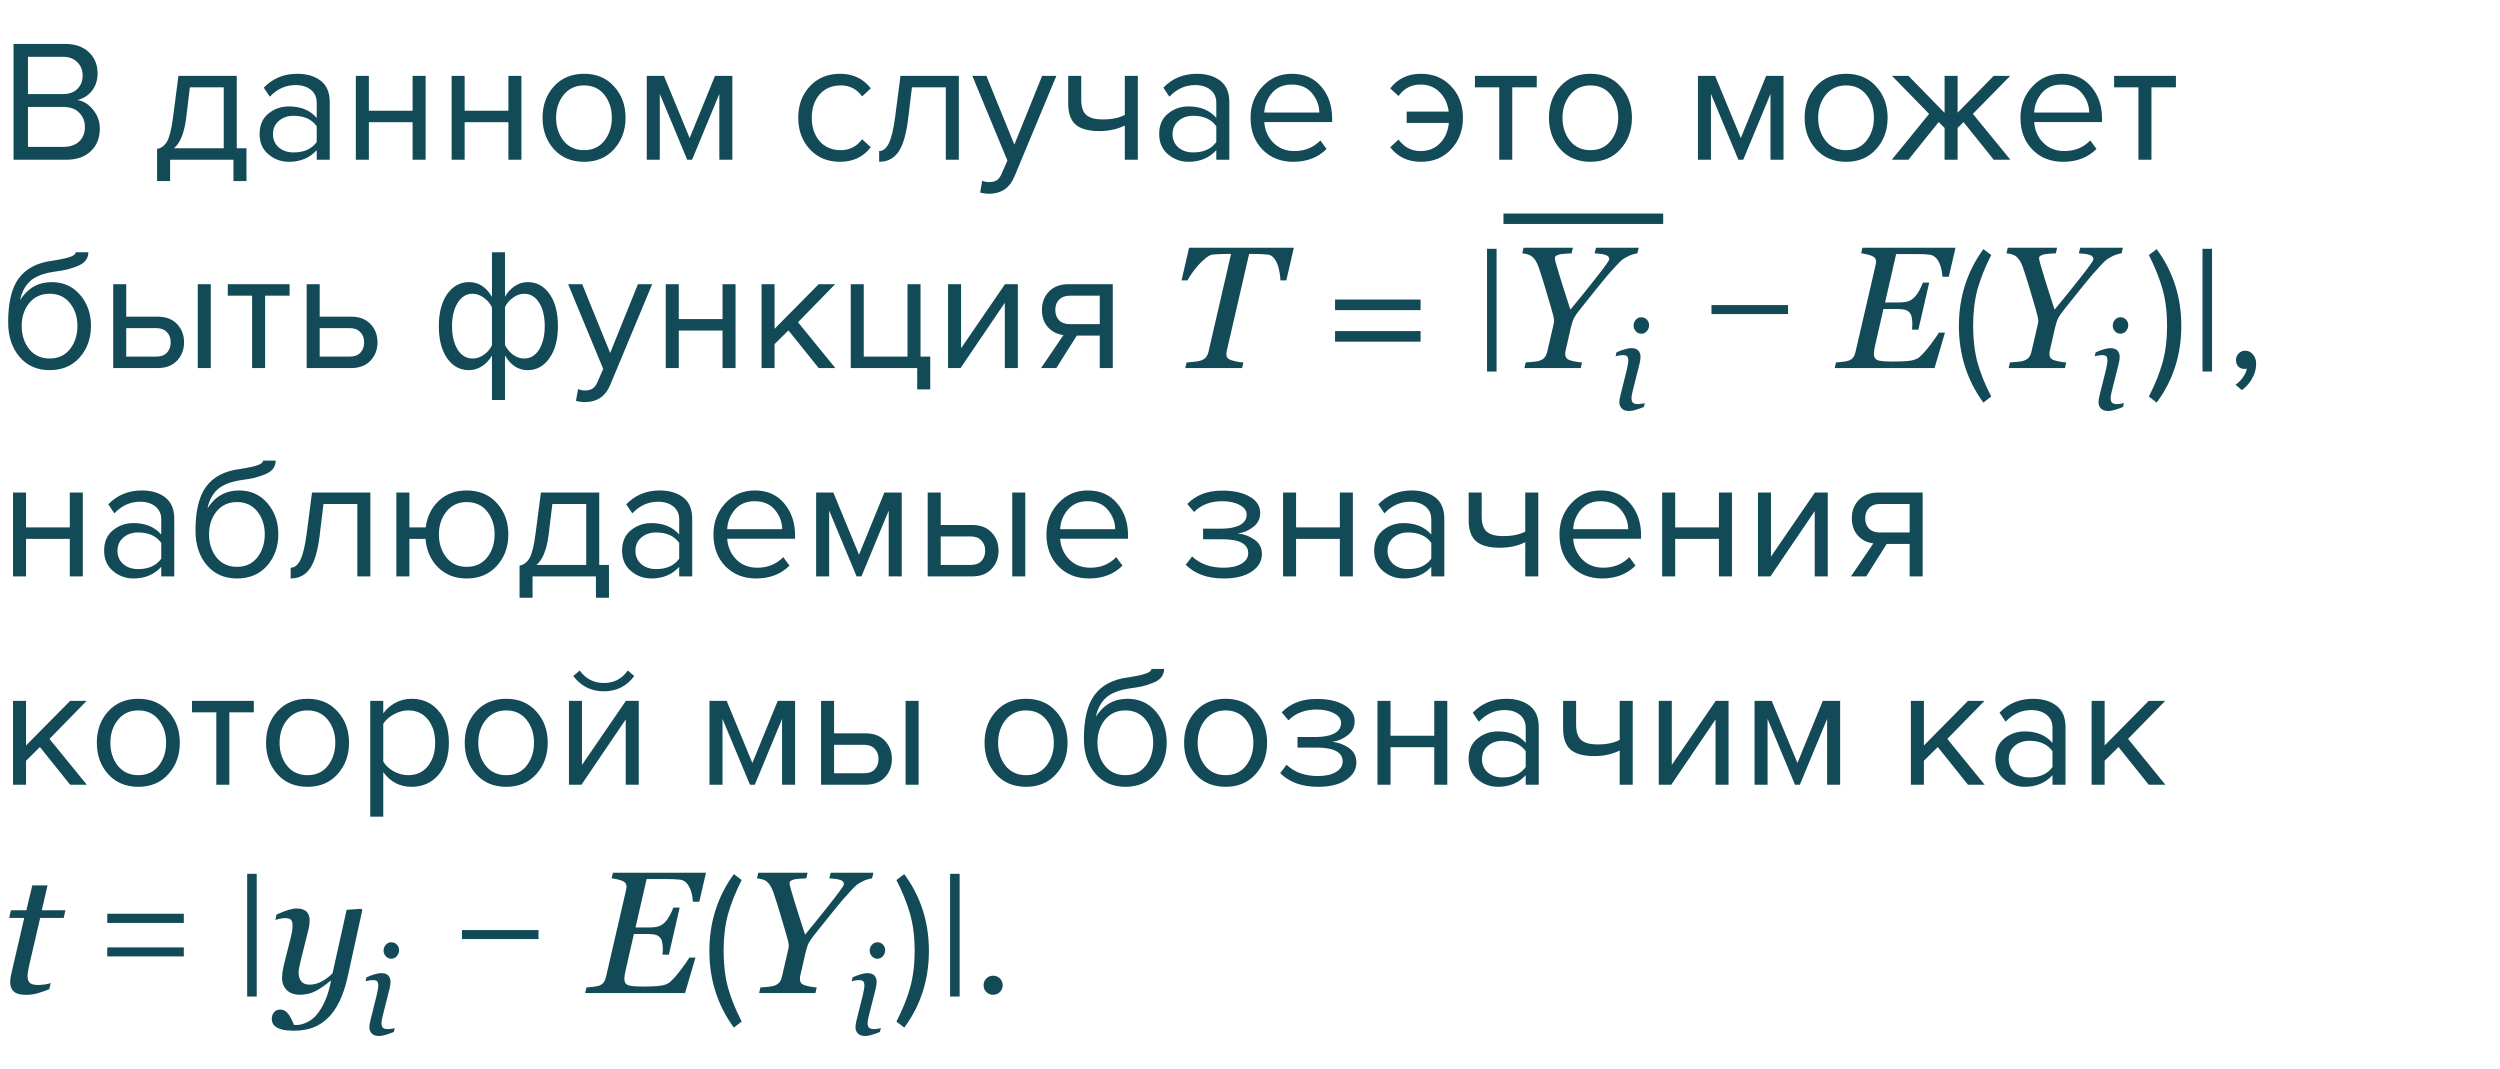 <?xml version="1.0" encoding="UTF-8"?> <svg xmlns="http://www.w3.org/2000/svg" width="360" height="154" viewBox="0 0 360 154" fill="none"> <path d="M9.55 23H1.95V6.325H9.375C10.808 6.325 11.942 6.717 12.775 7.5C13.625 8.283 14.05 9.308 14.05 10.575C14.05 11.575 13.767 12.425 13.2 13.125C12.633 13.808 11.942 14.233 11.125 14.4C12.008 14.533 12.767 15 13.4 15.8C14.05 16.6 14.375 17.5 14.375 18.5C14.375 19.85 13.942 20.942 13.075 21.775C12.225 22.592 11.05 23 9.55 23ZM9.025 13.55C9.942 13.55 10.65 13.3 11.15 12.8C11.65 12.3 11.9 11.658 11.9 10.875C11.9 10.092 11.642 9.45 11.125 8.95C10.625 8.433 9.925 8.175 9.025 8.175H4.025V13.55H9.025ZM9.125 21.15C10.092 21.15 10.85 20.892 11.4 20.375C11.95 19.858 12.225 19.158 12.225 18.275C12.225 17.458 11.95 16.775 11.4 16.225C10.867 15.675 10.108 15.4 9.125 15.4H4.025V21.15H9.125ZM22.618 26.075V21.45C23.235 21.333 23.718 20.967 24.068 20.35C24.418 19.717 24.701 18.558 24.918 16.875L25.693 10.925H34.093V21.35H35.493V26.075H33.618V23H24.493V26.075H22.618ZM27.343 12.575L26.793 17.1C26.51 19.217 25.926 20.633 25.043 21.35H32.218V12.575H27.343ZM47.482 23H45.607V21.625C44.59 22.742 43.257 23.3 41.607 23.3C40.49 23.3 39.507 22.942 38.657 22.225C37.807 21.508 37.382 20.533 37.382 19.3C37.382 18.033 37.798 17.058 38.632 16.375C39.482 15.675 40.473 15.325 41.607 15.325C43.323 15.325 44.657 15.875 45.607 16.975V14.8C45.607 14 45.323 13.375 44.757 12.925C44.19 12.475 43.457 12.25 42.557 12.25C41.14 12.25 39.907 12.808 38.857 13.925L37.982 12.625C39.265 11.292 40.873 10.625 42.807 10.625C44.19 10.625 45.315 10.958 46.182 11.625C47.048 12.292 47.482 13.317 47.482 14.7V23ZM42.282 21.95C43.782 21.95 44.89 21.45 45.607 20.45V18.175C44.89 17.175 43.782 16.675 42.282 16.675C41.415 16.675 40.698 16.925 40.132 17.425C39.582 17.908 39.307 18.542 39.307 19.325C39.307 20.092 39.582 20.725 40.132 21.225C40.698 21.708 41.415 21.95 42.282 21.95ZM53.115 23H51.24V10.925H53.115V15.95H59.415V10.925H61.29V23H59.415V17.6H53.115V23ZM66.909 23H65.034V10.925H66.909V15.95H73.209V10.925H75.084V23H73.209V17.6H66.909V23ZM88.428 21.475C87.345 22.692 85.903 23.3 84.103 23.3C82.303 23.3 80.853 22.692 79.753 21.475C78.67 20.258 78.128 18.75 78.128 16.95C78.128 15.15 78.67 13.65 79.753 12.45C80.853 11.233 82.303 10.625 84.103 10.625C85.903 10.625 87.345 11.233 88.428 12.45C89.528 13.65 90.078 15.15 90.078 16.95C90.078 18.75 89.528 20.258 88.428 21.475ZM81.153 20.275C81.886 21.175 82.87 21.625 84.103 21.625C85.337 21.625 86.311 21.175 87.028 20.275C87.745 19.358 88.103 18.25 88.103 16.95C88.103 15.65 87.745 14.55 87.028 13.65C86.311 12.75 85.337 12.3 84.103 12.3C82.87 12.3 81.886 12.758 81.153 13.675C80.436 14.575 80.078 15.667 80.078 16.95C80.078 18.25 80.436 19.358 81.153 20.275ZM105.46 23H103.585V13.525L99.66 23H98.96L95.01 13.525V23H93.135V10.925H95.61L99.31 19.875L102.96 10.925H105.46V23ZM120.97 23.3C119.186 23.3 117.736 22.7 116.62 21.5C115.503 20.283 114.945 18.767 114.945 16.95C114.945 15.133 115.503 13.625 116.62 12.425C117.736 11.225 119.186 10.625 120.97 10.625C122.836 10.625 124.311 11.325 125.395 12.725L124.145 13.875C123.378 12.825 122.353 12.3 121.07 12.3C119.803 12.3 118.786 12.733 118.02 13.6C117.27 14.467 116.895 15.583 116.895 16.95C116.895 18.317 117.27 19.442 118.02 20.325C118.786 21.192 119.803 21.625 121.07 21.625C122.336 21.625 123.361 21.1 124.145 20.05L125.395 21.2C124.311 22.6 122.836 23.3 120.97 23.3ZM126.597 23.3V21.75C127.164 21.75 127.631 21.375 127.997 20.625C128.364 19.875 128.664 18.625 128.897 16.875L129.672 10.925H138.072V23H136.197V12.575H131.322L130.772 17.1C130.506 19.317 130.039 20.908 129.372 21.875C128.706 22.825 127.781 23.3 126.597 23.3ZM141.141 27.725L141.441 26.025C141.741 26.158 142.083 26.225 142.466 26.225C142.9 26.225 143.258 26.133 143.541 25.95C143.825 25.767 144.066 25.433 144.266 24.95L145.066 23.125L140.016 10.925H142.041L146.066 20.825L150.066 10.925H152.116L146.066 25.45C145.4 27.05 144.216 27.867 142.516 27.9C142.016 27.9 141.558 27.842 141.141 27.725ZM153.822 10.925H155.697V14.325C155.697 15.408 155.947 16.158 156.447 16.575C156.947 16.992 157.722 17.2 158.772 17.2C160.072 17.2 161.139 16.983 161.972 16.55V10.925H163.847V23H161.972V18.075C160.906 18.608 159.681 18.875 158.297 18.875C156.731 18.875 155.589 18.558 154.872 17.925C154.172 17.292 153.822 16.283 153.822 14.9V10.925ZM177.023 23H175.148V21.625C174.131 22.742 172.798 23.3 171.148 23.3C170.031 23.3 169.048 22.942 168.198 22.225C167.348 21.508 166.923 20.533 166.923 19.3C166.923 18.033 167.339 17.058 168.173 16.375C169.023 15.675 170.014 15.325 171.148 15.325C172.864 15.325 174.198 15.875 175.148 16.975V14.8C175.148 14 174.864 13.375 174.298 12.925C173.731 12.475 172.998 12.25 172.098 12.25C170.681 12.25 169.448 12.808 168.398 13.925L167.523 12.625C168.806 11.292 170.414 10.625 172.348 10.625C173.731 10.625 174.856 10.958 175.723 11.625C176.589 12.292 177.023 13.317 177.023 14.7V23ZM171.823 21.95C173.323 21.95 174.431 21.45 175.148 20.45V18.175C174.431 17.175 173.323 16.675 171.823 16.675C170.956 16.675 170.239 16.925 169.673 17.425C169.123 17.908 168.848 18.542 168.848 19.325C168.848 20.092 169.123 20.725 169.673 21.225C170.239 21.708 170.956 21.95 171.823 21.95ZM186.231 23.3C184.431 23.3 182.956 22.717 181.806 21.55C180.656 20.367 180.081 18.833 180.081 16.95C180.081 15.183 180.648 13.692 181.781 12.475C182.915 11.242 184.331 10.625 186.031 10.625C187.815 10.625 189.223 11.242 190.256 12.475C191.306 13.692 191.831 15.233 191.831 17.1V17.575H182.056C182.14 18.758 182.573 19.75 183.356 20.55C184.14 21.35 185.156 21.75 186.406 21.75C187.906 21.75 189.148 21.242 190.131 20.225L191.031 21.45C189.798 22.683 188.198 23.3 186.231 23.3ZM189.981 16.2C189.965 15.167 189.615 14.242 188.931 13.425C188.248 12.592 187.273 12.175 186.006 12.175C184.806 12.175 183.856 12.583 183.156 13.4C182.473 14.217 182.106 15.15 182.056 16.2H189.981ZM204.613 23.3C202.747 23.3 201.272 22.6 200.188 21.2L201.388 20.1C202.205 21.2 203.255 21.75 204.538 21.75C205.688 21.75 206.622 21.383 207.338 20.65C208.072 19.917 208.505 18.933 208.638 17.7H202.563V16.075H208.613C208.463 14.892 208.022 13.95 207.288 13.25C206.572 12.533 205.655 12.175 204.538 12.175C203.238 12.175 202.188 12.725 201.388 13.825L200.188 12.725C201.272 11.325 202.747 10.625 204.613 10.625C206.397 10.625 207.847 11.225 208.963 12.425C210.097 13.625 210.663 15.133 210.663 16.95C210.663 18.767 210.097 20.283 208.963 21.5C207.847 22.7 206.397 23.3 204.613 23.3ZM217.766 23H215.891V12.575H212.391V10.925H221.291V12.575H217.766V23ZM233.35 21.475C232.267 22.692 230.825 23.3 229.025 23.3C227.225 23.3 225.775 22.692 224.675 21.475C223.592 20.258 223.05 18.75 223.05 16.95C223.05 15.15 223.592 13.65 224.675 12.45C225.775 11.233 227.225 10.625 229.025 10.625C230.825 10.625 232.267 11.233 233.35 12.45C234.45 13.65 235 15.15 235 16.95C235 18.75 234.45 20.258 233.35 21.475ZM226.075 20.275C226.808 21.175 227.792 21.625 229.025 21.625C230.258 21.625 231.233 21.175 231.95 20.275C232.667 19.358 233.025 18.25 233.025 16.95C233.025 15.65 232.667 14.55 231.95 13.65C231.233 12.75 230.258 12.3 229.025 12.3C227.792 12.3 226.808 12.758 226.075 13.675C225.358 14.575 225 15.667 225 16.95C225 18.25 225.358 19.358 226.075 20.275ZM256.827 23H254.952V13.525L251.027 23H250.327L246.377 13.525V23H244.502V10.925H246.977L250.677 19.875L254.327 10.925H256.827V23ZM270.166 21.475C269.083 22.692 267.641 23.3 265.841 23.3C264.041 23.3 262.591 22.692 261.491 21.475C260.408 20.258 259.866 18.75 259.866 16.95C259.866 15.15 260.408 13.65 261.491 12.45C262.591 11.233 264.041 10.625 265.841 10.625C267.641 10.625 269.083 11.233 270.166 12.45C271.266 13.65 271.816 15.15 271.816 16.95C271.816 18.75 271.266 20.258 270.166 21.475ZM262.891 20.275C263.625 21.175 264.608 21.625 265.841 21.625C267.075 21.625 268.05 21.175 268.766 20.275C269.483 19.358 269.841 18.25 269.841 16.95C269.841 15.65 269.483 14.55 268.766 13.65C268.05 12.75 267.075 12.3 265.841 12.3C264.608 12.3 263.625 12.758 262.891 13.675C262.175 14.575 261.816 15.667 261.816 16.95C261.816 18.25 262.175 19.358 262.891 20.275ZM274.82 23H272.42L277.795 16.4L272.445 10.925H274.82L280.02 16.25V10.925H281.895V16.225L287.095 10.925H289.47L284.095 16.4L289.495 23H287.095L282.745 17.575L281.895 18.425V23H280.02V18.425L279.17 17.575L274.82 23ZM297.096 23.3C295.296 23.3 293.821 22.717 292.671 21.55C291.521 20.367 290.946 18.833 290.946 16.95C290.946 15.183 291.512 13.692 292.646 12.475C293.779 11.242 295.196 10.625 296.896 10.625C298.679 10.625 300.087 11.242 301.121 12.475C302.171 13.692 302.696 15.233 302.696 17.1V17.575H292.921C293.004 18.758 293.437 19.75 294.221 20.55C295.004 21.35 296.021 21.75 297.271 21.75C298.771 21.75 300.012 21.242 300.996 20.225L301.896 21.45C300.662 22.683 299.062 23.3 297.096 23.3ZM300.846 16.2C300.829 15.167 300.479 14.242 299.796 13.425C299.112 12.592 298.137 12.175 296.871 12.175C295.671 12.175 294.721 12.583 294.021 13.4C293.337 14.217 292.971 15.15 292.921 16.2H300.846ZM309.807 23H307.932V12.575H304.432V10.925H313.332V12.575H309.807V23ZM4.2 50.275C4.933 51.175 5.917 51.625 7.15 51.625C8.383 51.625 9.358 51.175 10.075 50.275C10.792 49.358 11.15 48.242 11.15 46.925C11.15 45.642 10.792 44.55 10.075 43.65C9.358 42.75 8.383 42.3 7.15 42.3C5.917 42.3 4.933 42.75 4.2 43.65C3.483 44.55 3.125 45.642 3.125 46.925C3.125 48.242 3.483 49.358 4.2 50.275ZM7.15 53.3C5.333 53.3 3.883 52.658 2.8 51.375C1.717 50.092 1.175 48.433 1.175 46.4C1.175 43.533 1.692 41.417 2.725 40.05C3.758 38.667 5.35 37.833 7.5 37.55C8.783 37.35 9.667 37.158 10.15 36.975C10.65 36.792 10.9 36.575 10.9 36.325H12.725C12.725 36.792 12.583 37.2 12.3 37.55C12.017 37.883 11.608 38.15 11.075 38.35C10.558 38.55 10.067 38.708 9.6 38.825C9.15 38.925 8.608 39.017 7.975 39.1C6.308 39.333 5.1 39.792 4.35 40.475C3.617 41.158 3.133 42.067 2.9 43.2C4 41.483 5.517 40.625 7.45 40.625C9.117 40.625 10.475 41.233 11.525 42.45C12.575 43.667 13.1 45.158 13.1 46.925C13.1 48.725 12.558 50.242 11.475 51.475C10.392 52.692 8.95 53.3 7.15 53.3ZM16.304 40.925H18.179V45.6H22.704C23.904 45.6 24.837 45.958 25.504 46.675C26.17 47.375 26.504 48.25 26.504 49.3C26.504 50.35 26.162 51.233 25.479 51.95C24.812 52.65 23.887 53 22.704 53H16.304V40.925ZM22.504 47.25H18.179V51.35H22.504C23.17 51.35 23.679 51.167 24.029 50.8C24.395 50.417 24.579 49.917 24.579 49.3C24.579 48.683 24.395 48.192 24.029 47.825C23.679 47.442 23.17 47.25 22.504 47.25ZM30.354 53H28.479V40.925H30.354V53ZM38.177 53H36.302V42.575H32.802V40.925H41.702V42.575H38.177V53ZM44.16 40.925H46.035V45.6H50.56C51.76 45.6 52.694 45.958 53.36 46.675C54.027 47.375 54.36 48.25 54.36 49.3C54.36 50.35 54.019 51.233 53.335 51.95C52.669 52.65 51.743 53 50.56 53H44.16V40.925ZM50.36 47.25H46.035V51.35H50.36C51.027 51.35 51.535 51.167 51.885 50.8C52.252 50.417 52.435 49.917 52.435 49.3C52.435 48.683 52.252 48.192 51.885 47.825C51.535 47.442 51.027 47.25 50.36 47.25ZM67.542 40.625C68.909 40.625 70.009 41.333 70.842 42.75V36.325H72.717V42.725C73.084 42.092 73.55 41.583 74.117 41.2C74.7 40.817 75.325 40.625 75.992 40.625C77.292 40.625 78.342 41.2 79.142 42.35C79.942 43.483 80.342 45.017 80.342 46.95C80.342 48.883 79.934 50.425 79.117 51.575C78.317 52.725 77.275 53.3 75.992 53.3C74.625 53.3 73.534 52.592 72.717 51.175V57.6H70.842V51.2C70.475 51.833 70 52.342 69.417 52.725C68.834 53.108 68.209 53.3 67.542 53.3C66.242 53.3 65.192 52.733 64.392 51.6C63.592 50.45 63.192 48.908 63.192 46.975C63.192 45.042 63.592 43.5 64.392 42.35C65.209 41.2 66.259 40.625 67.542 40.625ZM68.067 42.3C67.15 42.3 66.425 42.742 65.892 43.625C65.359 44.492 65.092 45.608 65.092 46.975C65.092 48.342 65.359 49.458 65.892 50.325C66.425 51.192 67.15 51.625 68.067 51.625C68.634 51.625 69.175 51.442 69.692 51.075C70.209 50.708 70.592 50.25 70.842 49.7V44.25C70.575 43.7 70.184 43.242 69.667 42.875C69.15 42.492 68.617 42.3 68.067 42.3ZM75.467 51.625C76.384 51.625 77.109 51.192 77.642 50.325C78.175 49.442 78.442 48.317 78.442 46.95C78.442 45.583 78.175 44.467 77.642 43.6C77.109 42.733 76.384 42.3 75.467 42.3C74.917 42.3 74.384 42.492 73.867 42.875C73.35 43.242 72.967 43.692 72.717 44.225V49.675C72.984 50.225 73.367 50.692 73.867 51.075C74.384 51.442 74.917 51.625 75.467 51.625ZM82.938 57.725L83.238 56.025C83.538 56.158 83.88 56.225 84.263 56.225C84.697 56.225 85.055 56.133 85.338 55.95C85.622 55.767 85.863 55.433 86.063 54.95L86.863 53.125L81.813 40.925H83.838L87.863 50.825L91.863 40.925H93.913L87.863 55.45C87.197 57.05 86.013 57.867 84.313 57.9C83.813 57.9 83.355 57.842 82.938 57.725ZM97.744 53H95.869V40.925H97.744V45.95H104.044V40.925H105.919V53H104.044V47.6H97.744V53ZM120.288 53H117.888L113.538 47.575L111.538 49.55V53H109.663V40.925H111.538V47.35L117.888 40.925H120.263L114.913 46.4L120.288 53ZM132.08 56.075V53H122.505V40.925H124.38V51.35H130.68V40.925H132.555V51.35H133.955V56.075H132.08ZM138.319 53H136.519V40.925H138.394V50.15L144.719 40.925H146.569V53H144.694V43.6L138.319 53ZM152.112 53H149.913L153.138 48.25C152.221 48.133 151.471 47.75 150.888 47.1C150.321 46.45 150.038 45.625 150.038 44.625C150.038 43.558 150.379 42.675 151.063 41.975C151.746 41.275 152.679 40.925 153.863 40.925H160.238V53H158.363V48.325H155.063L152.112 53ZM154.063 46.675H158.363V42.575H154.063C153.413 42.575 152.896 42.767 152.513 43.15C152.146 43.517 151.963 44.008 151.963 44.625C151.963 45.242 152.146 45.742 152.513 46.125C152.879 46.492 153.396 46.675 154.063 46.675ZM186.316 35.678L185.229 40.378H184.387C184.379 40.093 184.338 39.731 184.265 39.291C184.2 38.852 184.102 38.457 183.972 38.107C183.834 37.733 183.651 37.412 183.423 37.143C183.203 36.874 182.939 36.716 182.629 36.667C182.385 36.634 182.072 36.61 181.689 36.594C181.315 36.578 180.965 36.569 180.64 36.569H179.871L176.648 50.546C176.632 50.611 176.619 50.685 176.611 50.766C176.603 50.839 176.599 50.913 176.599 50.986C176.599 51.181 176.636 51.344 176.709 51.474C176.782 51.596 176.921 51.706 177.124 51.804C177.287 51.869 177.58 51.95 178.003 52.048C178.434 52.137 178.784 52.186 179.053 52.194L178.857 53H170.679L170.874 52.194C171.118 52.178 171.472 52.145 171.936 52.097C172.4 52.048 172.738 51.987 172.949 51.914C173.275 51.791 173.519 51.625 173.682 51.413C173.844 51.202 173.958 50.949 174.023 50.656L177.271 36.569H176.624C176.379 36.569 176.074 36.578 175.708 36.594C175.342 36.602 174.967 36.626 174.585 36.667C174.316 36.7 174.003 36.862 173.645 37.155C173.287 37.44 172.929 37.778 172.571 38.169C172.229 38.551 171.92 38.942 171.643 39.34C171.366 39.731 171.151 40.077 170.996 40.378H170.142L171.228 35.678H186.316ZM204.565 44.663H192.249V43.137H204.565V44.663ZM204.565 49.204H192.249V47.678H204.565V49.204ZM215.508 53.5H214.133V35.825H215.508V53.5ZM235.974 35.678L235.779 36.484C235.632 36.492 235.404 36.545 235.095 36.643C234.786 36.732 234.542 36.834 234.363 36.948C234.005 37.135 233.752 37.285 233.606 37.399C233.468 37.505 233.187 37.782 232.764 38.23C231.991 39.043 231.169 39.995 230.298 41.086C229.427 42.176 228.516 43.316 227.563 44.504C227.14 45.025 226.843 45.448 226.672 45.773C226.51 46.091 226.355 46.551 226.208 47.153L225.439 50.522C225.423 50.587 225.411 50.66 225.403 50.742C225.395 50.823 225.391 50.892 225.391 50.949C225.391 51.153 225.427 51.324 225.5 51.462C225.574 51.6 225.712 51.718 225.916 51.816C226.095 51.897 226.392 51.979 226.807 52.06C227.23 52.141 227.563 52.186 227.808 52.194L227.625 53H219.519L219.702 52.194C219.938 52.178 220.284 52.15 220.74 52.109C221.195 52.068 221.529 52.007 221.741 51.926C222.066 51.804 222.306 51.637 222.461 51.425C222.624 51.206 222.738 50.945 222.803 50.644L223.682 46.848C223.706 46.726 223.73 46.603 223.755 46.481C223.779 46.359 223.792 46.286 223.792 46.262C223.792 46.066 223.755 45.814 223.682 45.505C223.608 45.188 223.519 44.854 223.413 44.504C223.136 43.535 222.839 42.53 222.522 41.489C222.213 40.447 221.903 39.471 221.594 38.559C221.44 38.111 221.281 37.766 221.118 37.522C220.964 37.269 220.772 37.058 220.544 36.887C220.382 36.765 220.17 36.671 219.91 36.606C219.657 36.541 219.421 36.5 219.202 36.484L219.397 35.678H226.501L226.306 36.484C226.119 36.492 225.879 36.504 225.586 36.52C225.293 36.537 225.028 36.561 224.792 36.594C224.565 36.626 224.357 36.691 224.17 36.789C223.991 36.879 223.901 36.997 223.901 37.143C223.901 37.298 223.954 37.566 224.06 37.949C224.166 38.323 224.333 38.885 224.561 39.633C224.756 40.284 224.984 41.017 225.244 41.831C225.513 42.636 225.81 43.556 226.135 44.589C227.323 43.149 228.381 41.843 229.309 40.671C230.245 39.491 230.876 38.673 231.201 38.217C231.453 37.867 231.604 37.644 231.653 37.546C231.702 37.44 231.726 37.351 231.726 37.277C231.726 37.001 231.527 36.805 231.128 36.691C230.729 36.578 230.229 36.508 229.626 36.484L229.822 35.678H235.974ZM257.478 45.225H246.453V43.925H257.478V45.225ZM281.592 35.678L280.627 39.853H279.712C279.663 38.99 279.48 38.266 279.163 37.68C278.853 37.094 278.434 36.761 277.905 36.679C277.661 36.647 277.364 36.622 277.014 36.606C276.664 36.59 276.27 36.581 275.83 36.581H273.047L271.448 43.552H273.401C274.003 43.552 274.471 43.495 274.805 43.381C275.138 43.259 275.435 43.059 275.696 42.783C275.94 42.539 276.176 42.205 276.404 41.782C276.632 41.35 276.794 40.988 276.892 40.695H277.808L276.245 47.47H275.342C275.342 47.381 275.346 47.275 275.354 47.153C275.37 47.023 275.378 46.884 275.378 46.738C275.378 46.437 275.358 46.148 275.317 45.871C275.277 45.594 275.22 45.391 275.146 45.261C274.976 44.943 274.731 44.736 274.414 44.638C274.097 44.541 273.682 44.492 273.169 44.492H271.216L270.007 49.777C269.958 49.973 269.918 50.184 269.885 50.412C269.853 50.64 269.836 50.819 269.836 50.949C269.836 51.397 269.995 51.694 270.312 51.84C270.638 51.987 271.35 52.06 272.449 52.06C273.816 52.06 274.744 52.011 275.232 51.914C275.72 51.816 276.082 51.673 276.318 51.486C276.782 51.112 277.323 50.514 277.942 49.692C278.569 48.87 278.988 48.272 279.199 47.898H280.078L278.577 53H264.197L264.38 52.194C264.632 52.178 264.966 52.145 265.381 52.097C265.796 52.04 266.077 51.983 266.223 51.926C266.508 51.82 266.724 51.661 266.87 51.45C267.025 51.238 267.131 50.99 267.188 50.705L270.093 38.132C270.109 38.067 270.121 37.993 270.129 37.912C270.146 37.831 270.154 37.753 270.154 37.68C270.154 37.517 270.117 37.371 270.044 37.241C269.979 37.111 269.857 37.001 269.678 36.911C269.482 36.805 269.206 36.712 268.848 36.63C268.49 36.549 268.209 36.5 268.005 36.484L268.188 35.678H281.592ZM286.731 57.1L285.606 57.975C283.256 54.758 282.081 51.075 282.081 46.925C282.081 42.792 283.256 39.108 285.606 35.875L286.731 36.725C285.848 38.475 285.19 40.125 284.756 41.675C284.34 43.225 284.131 44.975 284.131 46.925C284.131 48.875 284.34 50.633 284.756 52.2C285.19 53.75 285.848 55.383 286.731 57.1ZM305.701 35.678L305.505 36.484C305.359 36.492 305.131 36.545 304.822 36.643C304.513 36.732 304.268 36.834 304.089 36.948C303.731 37.135 303.479 37.285 303.333 37.399C303.194 37.505 302.913 37.782 302.49 38.23C301.717 39.043 300.895 39.995 300.024 41.086C299.154 42.176 298.242 43.316 297.29 44.504C296.867 45.025 296.57 45.448 296.399 45.773C296.236 46.091 296.082 46.551 295.935 47.153L295.166 50.522C295.15 50.587 295.138 50.66 295.129 50.742C295.121 50.823 295.117 50.892 295.117 50.949C295.117 51.153 295.154 51.324 295.227 51.462C295.3 51.6 295.439 51.718 295.642 51.816C295.821 51.897 296.118 51.979 296.533 52.06C296.956 52.141 297.29 52.186 297.534 52.194L297.351 53H289.246L289.429 52.194C289.665 52.178 290.011 52.15 290.466 52.109C290.922 52.068 291.256 52.007 291.467 51.926C291.793 51.804 292.033 51.637 292.188 51.425C292.35 51.206 292.464 50.945 292.529 50.644L293.408 46.848C293.433 46.726 293.457 46.603 293.481 46.481C293.506 46.359 293.518 46.286 293.518 46.262C293.518 46.066 293.481 45.814 293.408 45.505C293.335 45.188 293.245 44.854 293.14 44.504C292.863 43.535 292.566 42.53 292.249 41.489C291.939 40.447 291.63 39.471 291.321 38.559C291.166 38.111 291.007 37.766 290.845 37.522C290.69 37.269 290.499 37.058 290.271 36.887C290.108 36.765 289.897 36.671 289.636 36.606C289.384 36.541 289.148 36.5 288.928 36.484L289.124 35.678H296.228L296.033 36.484C295.846 36.492 295.605 36.504 295.312 36.52C295.02 36.537 294.755 36.561 294.519 36.594C294.291 36.626 294.084 36.691 293.896 36.789C293.717 36.879 293.628 36.997 293.628 37.143C293.628 37.298 293.681 37.566 293.787 37.949C293.892 38.323 294.059 38.885 294.287 39.633C294.482 40.284 294.71 41.017 294.971 41.831C295.239 42.636 295.536 43.556 295.862 44.589C297.05 43.149 298.108 41.843 299.036 40.671C299.972 39.491 300.602 38.673 300.928 38.217C301.18 37.867 301.331 37.644 301.379 37.546C301.428 37.44 301.453 37.351 301.453 37.277C301.453 37.001 301.253 36.805 300.854 36.691C300.456 36.578 299.955 36.508 299.353 36.484L299.548 35.678H305.701ZM310.559 57.975L309.434 57.1C310.317 55.383 310.975 53.75 311.409 52.2C311.842 50.633 312.059 48.875 312.059 46.925C312.059 44.958 311.842 43.2 311.409 41.65C310.975 40.1 310.317 38.458 309.434 36.725L310.559 35.875C312.925 39.092 314.109 42.775 314.109 46.925C314.109 51.092 312.925 54.775 310.559 57.975ZM318.535 53.5H317.16V35.825H318.535V53.5ZM324.883 52.4C324.883 53.133 324.692 53.833 324.308 54.5C323.925 55.183 323.433 55.742 322.833 56.175L321.908 55.4C322.325 55.133 322.683 54.775 322.983 54.325C323.3 53.892 323.483 53.475 323.533 53.075C323.467 53.108 323.35 53.125 323.183 53.125C322.833 53.125 322.542 53.008 322.308 52.775C322.092 52.525 321.983 52.217 321.983 51.85C321.983 51.483 322.108 51.167 322.358 50.9C322.625 50.633 322.942 50.5 323.308 50.5C323.742 50.5 324.108 50.675 324.408 51.025C324.725 51.358 324.883 51.817 324.883 52.4ZM3.75 83H1.875V70.925H3.75V75.95H10.05V70.925H11.925V83H10.05V77.6H3.75V83ZM25.094 83H23.219V81.625C22.202 82.742 20.869 83.3 19.219 83.3C18.102 83.3 17.119 82.942 16.269 82.225C15.419 81.508 14.994 80.533 14.994 79.3C14.994 78.033 15.411 77.058 16.244 76.375C17.094 75.675 18.086 75.325 19.219 75.325C20.936 75.325 22.269 75.875 23.219 76.975V74.8C23.219 74 22.936 73.375 22.369 72.925C21.802 72.475 21.069 72.25 20.169 72.25C18.752 72.25 17.519 72.808 16.469 73.925L15.594 72.625C16.877 71.292 18.486 70.625 20.419 70.625C21.802 70.625 22.927 70.958 23.794 71.625C24.661 72.292 25.094 73.317 25.094 74.7V83ZM19.894 81.95C21.394 81.95 22.502 81.45 23.219 80.45V78.175C22.502 77.175 21.394 76.675 19.894 76.675C19.027 76.675 18.311 76.925 17.744 77.425C17.194 77.908 16.919 78.542 16.919 79.325C16.919 80.092 17.194 80.725 17.744 81.225C18.311 81.708 19.027 81.95 19.894 81.95ZM31.177 80.275C31.911 81.175 32.894 81.625 34.127 81.625C35.361 81.625 36.336 81.175 37.053 80.275C37.769 79.358 38.127 78.242 38.127 76.925C38.127 75.642 37.769 74.55 37.053 73.65C36.336 72.75 35.361 72.3 34.127 72.3C32.894 72.3 31.911 72.75 31.177 73.65C30.461 74.55 30.102 75.642 30.102 76.925C30.102 78.242 30.461 79.358 31.177 80.275ZM34.127 83.3C32.311 83.3 30.861 82.658 29.777 81.375C28.694 80.092 28.152 78.433 28.152 76.4C28.152 73.533 28.669 71.417 29.703 70.05C30.736 68.667 32.328 67.833 34.477 67.55C35.761 67.35 36.644 67.158 37.127 66.975C37.627 66.792 37.877 66.575 37.877 66.325H39.703C39.703 66.792 39.561 67.2 39.278 67.55C38.994 67.883 38.586 68.15 38.053 68.35C37.536 68.55 37.044 68.708 36.578 68.825C36.127 68.925 35.586 69.017 34.953 69.1C33.286 69.333 32.078 69.792 31.328 70.475C30.594 71.158 30.111 72.067 29.878 73.2C30.977 71.483 32.494 70.625 34.428 70.625C36.094 70.625 37.453 71.233 38.502 72.45C39.553 73.667 40.078 75.158 40.078 76.925C40.078 78.725 39.536 80.242 38.453 81.475C37.369 82.692 35.928 83.3 34.127 83.3ZM41.856 83.3V81.75C42.423 81.75 42.89 81.375 43.256 80.625C43.623 79.875 43.923 78.625 44.156 76.875L44.931 70.925H53.331V83H51.456V72.575H46.581L46.031 77.1C45.765 79.317 45.298 80.908 44.631 81.875C43.965 82.825 43.04 83.3 41.856 83.3ZM67.2 83.3C65.534 83.3 64.159 82.767 63.075 81.7C62.008 80.617 61.408 79.25 61.275 77.6H58.95V83H57.075V70.925H58.95V75.95H61.3C61.5 74.4 62.125 73.125 63.175 72.125C64.242 71.125 65.584 70.625 67.2 70.625C69 70.625 70.45 71.233 71.55 72.45C72.65 73.65 73.2 75.15 73.2 76.95C73.2 78.75 72.65 80.258 71.55 81.475C70.45 82.692 69 83.3 67.2 83.3ZM67.2 81.625C68.45 81.625 69.433 81.175 70.15 80.275C70.867 79.358 71.225 78.25 71.225 76.95C71.225 75.65 70.867 74.55 70.15 73.65C69.433 72.75 68.45 72.3 67.2 72.3C65.984 72.3 65.008 72.758 64.275 73.675C63.559 74.575 63.2 75.667 63.2 76.95C63.2 78.25 63.559 79.358 64.275 80.275C64.992 81.175 65.967 81.625 67.2 81.625ZM74.815 86.075V81.45C75.432 81.333 75.915 80.967 76.265 80.35C76.615 79.717 76.899 78.558 77.115 76.875L77.89 70.925H86.29V81.35H87.69V86.075H85.815V83H76.69V86.075H74.815ZM79.54 72.575L78.99 77.1C78.707 79.217 78.124 80.633 77.24 81.35H84.415V72.575H79.54ZM99.679 83H97.804V81.625C96.787 82.742 95.454 83.3 93.804 83.3C92.687 83.3 91.704 82.942 90.854 82.225C90.004 81.508 89.579 80.533 89.579 79.3C89.579 78.033 89.996 77.058 90.829 76.375C91.679 75.675 92.671 75.325 93.804 75.325C95.521 75.325 96.854 75.875 97.804 76.975V74.8C97.804 74 97.521 73.375 96.954 72.925C96.387 72.475 95.654 72.25 94.754 72.25C93.337 72.25 92.104 72.808 91.054 73.925L90.179 72.625C91.462 71.292 93.071 70.625 95.004 70.625C96.387 70.625 97.512 70.958 98.379 71.625C99.246 72.292 99.679 73.317 99.679 74.7V83ZM94.479 81.95C95.979 81.95 97.087 81.45 97.804 80.45V78.175C97.087 77.175 95.979 76.675 94.479 76.675C93.612 76.675 92.896 76.925 92.329 77.425C91.779 77.908 91.504 78.542 91.504 79.325C91.504 80.092 91.779 80.725 92.329 81.225C92.896 81.708 93.612 81.95 94.479 81.95ZM108.888 83.3C107.088 83.3 105.613 82.717 104.463 81.55C103.313 80.367 102.738 78.833 102.738 76.95C102.738 75.183 103.304 73.692 104.438 72.475C105.571 71.242 106.988 70.625 108.688 70.625C110.471 70.625 111.879 71.242 112.913 72.475C113.963 73.692 114.488 75.233 114.488 77.1V77.575H104.713C104.796 78.758 105.229 79.75 106.013 80.55C106.796 81.35 107.813 81.75 109.063 81.75C110.563 81.75 111.804 81.242 112.788 80.225L113.688 81.45C112.454 82.683 110.854 83.3 108.888 83.3ZM112.638 76.2C112.621 75.167 112.271 74.242 111.588 73.425C110.904 72.592 109.929 72.175 108.663 72.175C107.463 72.175 106.513 72.583 105.813 73.4C105.129 74.217 104.763 75.15 104.713 76.2H112.638ZM129.849 83H127.974V73.525L124.049 83H123.349L119.399 73.525V83H117.524V70.925H119.999L123.699 79.875L127.349 70.925H129.849V83ZM133.589 70.925H135.464V75.6H139.989C141.189 75.6 142.122 75.958 142.789 76.675C143.456 77.375 143.789 78.25 143.789 79.3C143.789 80.35 143.447 81.233 142.764 81.95C142.097 82.65 141.172 83 139.989 83H133.589V70.925ZM139.789 77.25H135.464V81.35H139.789C140.456 81.35 140.964 81.167 141.314 80.8C141.681 80.417 141.864 79.917 141.864 79.3C141.864 78.683 141.681 78.192 141.314 77.825C140.964 77.442 140.456 77.25 139.789 77.25ZM147.639 83H145.764V70.925H147.639V83ZM156.837 83.3C155.037 83.3 153.562 82.717 152.412 81.55C151.262 80.367 150.687 78.833 150.687 76.95C150.687 75.183 151.253 73.692 152.387 72.475C153.52 71.242 154.937 70.625 156.637 70.625C158.42 70.625 159.828 71.242 160.862 72.475C161.912 73.692 162.437 75.233 162.437 77.1V77.575H152.662C152.745 78.758 153.178 79.75 153.962 80.55C154.745 81.35 155.762 81.75 157.012 81.75C158.512 81.75 159.753 81.242 160.737 80.225L161.637 81.45C160.403 82.683 158.803 83.3 156.837 83.3ZM160.587 76.2C160.57 75.167 160.22 74.242 159.537 73.425C158.853 72.592 157.878 72.175 156.612 72.175C155.412 72.175 154.462 72.583 153.762 73.4C153.078 74.217 152.712 75.15 152.662 76.2H160.587ZM176.194 83.3C173.877 83.3 172.061 82.642 170.744 81.325L171.669 80.125C172.802 81.208 174.311 81.75 176.194 81.75C177.277 81.75 178.136 81.558 178.769 81.175C179.419 80.792 179.744 80.283 179.744 79.65C179.744 78.317 178.477 77.65 175.944 77.65H173.244V76.125H175.944C176.994 76.125 177.852 75.958 178.519 75.625C179.186 75.275 179.519 74.767 179.519 74.1C179.519 73.533 179.186 73.075 178.519 72.725C177.852 72.358 177.011 72.175 175.994 72.175C174.311 72.175 172.961 72.692 171.944 73.725L170.969 72.575C172.219 71.292 173.869 70.65 175.919 70.65C177.569 70.633 178.902 70.917 179.919 71.5C180.952 72.067 181.469 72.858 181.469 73.875C181.469 74.708 181.127 75.383 180.444 75.9C179.777 76.417 179.036 76.725 178.219 76.825C179.069 76.892 179.861 77.175 180.594 77.675C181.344 78.175 181.719 78.875 181.719 79.775C181.719 80.808 181.219 81.658 180.219 82.325C179.236 82.975 177.894 83.3 176.194 83.3ZM186.636 83H184.761V70.925H186.636V75.95H192.936V70.925H194.811V83H192.936V77.6H186.636V83ZM207.98 83H206.105V81.625C205.088 82.742 203.755 83.3 202.105 83.3C200.988 83.3 200.005 82.942 199.155 82.225C198.305 81.508 197.88 80.533 197.88 79.3C197.88 78.033 198.296 77.058 199.13 76.375C199.98 75.675 200.971 75.325 202.105 75.325C203.821 75.325 205.155 75.875 206.105 76.975V74.8C206.105 74 205.821 73.375 205.255 72.925C204.688 72.475 203.955 72.25 203.055 72.25C201.638 72.25 200.405 72.808 199.355 73.925L198.48 72.625C199.763 71.292 201.371 70.625 203.305 70.625C204.688 70.625 205.813 70.958 206.68 71.625C207.546 72.292 207.98 73.317 207.98 74.7V83ZM202.78 81.95C204.28 81.95 205.388 81.45 206.105 80.45V78.175C205.388 77.175 204.28 76.675 202.78 76.675C201.913 76.675 201.196 76.925 200.63 77.425C200.08 77.908 199.805 78.542 199.805 79.325C199.805 80.092 200.08 80.725 200.63 81.225C201.196 81.708 201.913 81.95 202.78 81.95ZM211.488 70.925H213.363V74.325C213.363 75.408 213.613 76.158 214.113 76.575C214.613 76.992 215.388 77.2 216.438 77.2C217.738 77.2 218.805 76.983 219.638 76.55V70.925H221.513V83H219.638V78.075C218.572 78.608 217.347 78.875 215.963 78.875C214.397 78.875 213.255 78.558 212.538 77.925C211.838 77.292 211.488 76.283 211.488 74.9V70.925ZM230.714 83.3C228.914 83.3 227.439 82.717 226.289 81.55C225.139 80.367 224.564 78.833 224.564 76.95C224.564 75.183 225.13 73.692 226.264 72.475C227.397 71.242 228.814 70.625 230.514 70.625C232.297 70.625 233.705 71.242 234.739 72.475C235.789 73.692 236.314 75.233 236.314 77.1V77.575H226.539C226.622 78.758 227.055 79.75 227.839 80.55C228.622 81.35 229.639 81.75 230.889 81.75C232.389 81.75 233.63 81.242 234.614 80.225L235.514 81.45C234.28 82.683 232.68 83.3 230.714 83.3ZM234.464 76.2C234.447 75.167 234.097 74.242 233.414 73.425C232.73 72.592 231.755 72.175 230.489 72.175C229.289 72.175 228.339 72.583 227.639 73.4C226.955 74.217 226.589 75.15 226.539 76.2H234.464ZM241.226 83H239.351V70.925H241.226V75.95H247.526V70.925H249.401V83H247.526V77.6H241.226V83ZM254.945 83H253.145V70.925H255.02V80.15L261.345 70.925H263.195V83H261.32V73.6L254.945 83ZM268.738 83H266.538L269.763 78.25C268.847 78.133 268.097 77.75 267.513 77.1C266.947 76.45 266.663 75.625 266.663 74.625C266.663 73.558 267.005 72.675 267.688 71.975C268.372 71.275 269.305 70.925 270.488 70.925H276.863V83H274.988V78.325H271.688L268.738 83ZM270.688 76.675H274.988V72.575H270.688C270.038 72.575 269.522 72.767 269.138 73.15C268.772 73.517 268.588 74.008 268.588 74.625C268.588 75.242 268.772 75.742 269.138 76.125C269.505 76.492 270.022 76.675 270.688 76.675ZM12.5 113H10.1L5.75 107.575L3.75 109.55V113H1.875V100.925H3.75V107.35L10.1 100.925H12.475L7.125 106.4L12.5 113ZM24.244 111.475C23.16 112.692 21.719 113.3 19.919 113.3C18.119 113.3 16.669 112.692 15.569 111.475C14.485 110.258 13.944 108.75 13.944 106.95C13.944 105.15 14.485 103.65 15.569 102.45C16.669 101.233 18.119 100.625 19.919 100.625C21.719 100.625 23.16 101.233 24.244 102.45C25.344 103.65 25.894 105.15 25.894 106.95C25.894 108.75 25.344 110.258 24.244 111.475ZM16.969 110.275C17.702 111.175 18.685 111.625 19.919 111.625C21.152 111.625 22.127 111.175 22.844 110.275C23.56 109.358 23.919 108.25 23.919 106.95C23.919 105.65 23.56 104.55 22.844 103.65C22.127 102.75 21.152 102.3 19.919 102.3C18.685 102.3 17.702 102.758 16.969 103.675C16.252 104.575 15.894 105.667 15.894 106.95C15.894 108.25 16.252 109.358 16.969 110.275ZM33.025 113H31.15V102.575H27.65V100.925H36.55V102.575H33.025V113ZM48.609 111.475C47.526 112.692 46.084 113.3 44.284 113.3C42.484 113.3 41.034 112.692 39.934 111.475C38.85 110.258 38.309 108.75 38.309 106.95C38.309 105.15 38.85 103.65 39.934 102.45C41.034 101.233 42.484 100.625 44.284 100.625C46.084 100.625 47.526 101.233 48.609 102.45C49.709 103.65 50.259 105.15 50.259 106.95C50.259 108.75 49.709 110.258 48.609 111.475ZM41.334 110.275C42.067 111.175 43.05 111.625 44.284 111.625C45.517 111.625 46.492 111.175 47.209 110.275C47.925 109.358 48.284 108.25 48.284 106.95C48.284 105.65 47.925 104.55 47.209 103.65C46.492 102.75 45.517 102.3 44.284 102.3C43.05 102.3 42.067 102.758 41.334 103.675C40.617 104.575 40.259 105.667 40.259 106.95C40.259 108.25 40.617 109.358 41.334 110.275ZM59.265 113.3C57.565 113.3 56.207 112.592 55.19 111.175V117.6H53.315V100.925H55.19V102.725C55.64 102.092 56.224 101.583 56.94 101.2C57.657 100.817 58.432 100.625 59.265 100.625C60.865 100.625 62.157 101.2 63.14 102.35C64.14 103.483 64.64 105.017 64.64 106.95C64.64 108.883 64.14 110.425 63.14 111.575C62.157 112.725 60.865 113.3 59.265 113.3ZM58.79 111.625C59.974 111.625 60.915 111.192 61.615 110.325C62.315 109.442 62.665 108.317 62.665 106.95C62.665 105.583 62.315 104.467 61.615 103.6C60.915 102.733 59.974 102.3 58.79 102.3C58.074 102.3 57.374 102.492 56.69 102.875C56.024 103.242 55.524 103.692 55.19 104.225V109.675C55.524 110.225 56.024 110.692 56.69 111.075C57.374 111.442 58.074 111.625 58.79 111.625ZM77.222 111.475C76.139 112.692 74.697 113.3 72.897 113.3C71.097 113.3 69.647 112.692 68.547 111.475C67.464 110.258 66.922 108.75 66.922 106.95C66.922 105.15 67.464 103.65 68.547 102.45C69.647 101.233 71.097 100.625 72.897 100.625C74.697 100.625 76.139 101.233 77.222 102.45C78.322 103.65 78.872 105.15 78.872 106.95C78.872 108.75 78.322 110.258 77.222 111.475ZM69.947 110.275C70.68 111.175 71.664 111.625 72.897 111.625C74.13 111.625 75.105 111.175 75.822 110.275C76.539 109.358 76.897 108.25 76.897 106.95C76.897 105.65 76.539 104.55 75.822 103.65C75.105 102.75 74.13 102.3 72.897 102.3C71.664 102.3 70.68 102.758 69.947 103.675C69.23 104.575 68.872 105.667 68.872 106.95C68.872 108.25 69.23 109.358 69.947 110.275ZM83.729 113H81.929V100.925H83.804V110.15L90.129 100.925H91.979V113H90.104V103.6L83.729 113ZM91.329 97.35C90.245 98.817 88.787 99.55 86.954 99.55C85.137 99.55 83.67 98.817 82.554 97.35L83.479 96.55C84.345 97.75 85.504 98.35 86.954 98.35C88.42 98.35 89.57 97.75 90.404 96.55L91.329 97.35ZM114.493 113H112.618V103.525L108.693 113H107.993L104.043 103.525V113H102.168V100.925H104.643L108.343 109.875L111.993 100.925H114.493V113ZM118.232 100.925H120.107V105.6H124.632C125.832 105.6 126.766 105.958 127.432 106.675C128.099 107.375 128.432 108.25 128.432 109.3C128.432 110.35 128.091 111.233 127.407 111.95C126.741 112.65 125.816 113 124.632 113H118.232V100.925ZM124.432 107.25H120.107V111.35H124.432C125.099 111.35 125.607 111.167 125.957 110.8C126.324 110.417 126.507 109.917 126.507 109.3C126.507 108.683 126.324 108.192 125.957 107.825C125.607 107.442 125.099 107.25 124.432 107.25ZM132.282 113H130.407V100.925H132.282V113ZM152.076 111.475C150.992 112.692 149.551 113.3 147.751 113.3C145.951 113.3 144.501 112.692 143.401 111.475C142.317 110.258 141.776 108.75 141.776 106.95C141.776 105.15 142.317 103.65 143.401 102.45C144.501 101.233 145.951 100.625 147.751 100.625C149.551 100.625 150.992 101.233 152.076 102.45C153.176 103.65 153.726 105.15 153.726 106.95C153.726 108.75 153.176 110.258 152.076 111.475ZM144.801 110.275C145.534 111.175 146.517 111.625 147.751 111.625C148.984 111.625 149.959 111.175 150.676 110.275C151.392 109.358 151.751 108.25 151.751 106.95C151.751 105.65 151.392 104.55 150.676 103.65C149.959 102.75 148.984 102.3 147.751 102.3C146.517 102.3 145.534 102.758 144.801 103.675C144.084 104.575 143.726 105.667 143.726 106.95C143.726 108.25 144.084 109.358 144.801 110.275ZM159.107 110.275C159.841 111.175 160.824 111.625 162.057 111.625C163.291 111.625 164.266 111.175 164.982 110.275C165.699 109.358 166.057 108.242 166.057 106.925C166.057 105.642 165.699 104.55 164.982 103.65C164.266 102.75 163.291 102.3 162.057 102.3C160.824 102.3 159.841 102.75 159.107 103.65C158.391 104.55 158.032 105.642 158.032 106.925C158.032 108.242 158.391 109.358 159.107 110.275ZM162.057 113.3C160.241 113.3 158.791 112.658 157.707 111.375C156.624 110.092 156.082 108.433 156.082 106.4C156.082 103.533 156.599 101.417 157.632 100.05C158.666 98.667 160.257 97.833 162.407 97.55C163.691 97.35 164.574 97.158 165.057 96.975C165.557 96.792 165.807 96.575 165.807 96.325H167.632C167.632 96.792 167.491 97.2 167.207 97.55C166.924 97.883 166.516 98.15 165.982 98.35C165.466 98.55 164.974 98.708 164.507 98.825C164.057 98.925 163.516 99.017 162.882 99.1C161.216 99.333 160.007 99.792 159.257 100.475C158.524 101.158 158.041 102.067 157.807 103.2C158.907 101.483 160.424 100.625 162.357 100.625C164.024 100.625 165.382 101.233 166.432 102.45C167.482 103.667 168.007 105.158 168.007 106.925C168.007 108.725 167.466 110.242 166.382 111.475C165.299 112.692 163.857 113.3 162.057 113.3ZM180.811 111.475C179.728 112.692 178.286 113.3 176.486 113.3C174.686 113.3 173.236 112.692 172.136 111.475C171.053 110.258 170.511 108.75 170.511 106.95C170.511 105.15 171.053 103.65 172.136 102.45C173.236 101.233 174.686 100.625 176.486 100.625C178.286 100.625 179.728 101.233 180.811 102.45C181.911 103.65 182.461 105.15 182.461 106.95C182.461 108.75 181.911 110.258 180.811 111.475ZM173.536 110.275C174.269 111.175 175.253 111.625 176.486 111.625C177.719 111.625 178.694 111.175 179.411 110.275C180.128 109.358 180.486 108.25 180.486 106.95C180.486 105.65 180.128 104.55 179.411 103.65C178.694 102.75 177.719 102.3 176.486 102.3C175.253 102.3 174.269 102.758 173.536 103.675C172.819 104.575 172.461 105.667 172.461 106.95C172.461 108.25 172.819 109.358 173.536 110.275ZM189.793 113.3C187.476 113.3 185.659 112.642 184.343 111.325L185.268 110.125C186.401 111.208 187.909 111.75 189.793 111.75C190.876 111.75 191.734 111.558 192.368 111.175C193.018 110.792 193.343 110.283 193.343 109.65C193.343 108.317 192.076 107.65 189.543 107.65H186.843V106.125H189.543C190.593 106.125 191.451 105.958 192.118 105.625C192.784 105.275 193.118 104.767 193.118 104.1C193.118 103.533 192.784 103.075 192.118 102.725C191.451 102.358 190.609 102.175 189.593 102.175C187.909 102.175 186.559 102.692 185.543 103.725L184.568 102.575C185.818 101.292 187.468 100.65 189.518 100.65C191.168 100.633 192.501 100.917 193.518 101.5C194.551 102.067 195.068 102.858 195.068 103.875C195.068 104.708 194.726 105.383 194.043 105.9C193.376 106.417 192.634 106.725 191.818 106.825C192.668 106.892 193.459 107.175 194.193 107.675C194.943 108.175 195.318 108.875 195.318 109.775C195.318 110.808 194.818 111.658 193.818 112.325C192.834 112.975 191.493 113.3 189.793 113.3ZM200.234 113H198.359V100.925H200.234V105.95H206.534V100.925H208.409V113H206.534V107.6H200.234V113ZM221.578 113H219.703V111.625C218.687 112.742 217.353 113.3 215.703 113.3C214.587 113.3 213.603 112.942 212.753 112.225C211.903 111.508 211.478 110.533 211.478 109.3C211.478 108.033 211.895 107.058 212.728 106.375C213.578 105.675 214.57 105.325 215.703 105.325C217.42 105.325 218.753 105.875 219.703 106.975V104.8C219.703 104 219.42 103.375 218.853 102.925C218.287 102.475 217.553 102.25 216.653 102.25C215.237 102.25 214.003 102.808 212.953 103.925L212.078 102.625C213.362 101.292 214.97 100.625 216.903 100.625C218.287 100.625 219.412 100.958 220.278 101.625C221.145 102.292 221.578 103.317 221.578 104.7V113ZM216.378 111.95C217.878 111.95 218.987 111.45 219.703 110.45V108.175C218.987 107.175 217.878 106.675 216.378 106.675C215.512 106.675 214.795 106.925 214.228 107.425C213.678 107.908 213.403 108.542 213.403 109.325C213.403 110.092 213.678 110.725 214.228 111.225C214.795 111.708 215.512 111.95 216.378 111.95ZM225.087 100.925H226.962V104.325C226.962 105.408 227.212 106.158 227.712 106.575C228.212 106.992 228.987 107.2 230.037 107.2C231.337 107.2 232.404 106.983 233.237 106.55V100.925H235.112V113H233.237V108.075C232.17 108.608 230.945 108.875 229.562 108.875C227.995 108.875 226.854 108.558 226.137 107.925C225.437 107.292 225.087 106.283 225.087 104.9V100.925ZM240.662 113H238.862V100.925H240.737V110.15L247.062 100.925H248.912V113H247.037V103.6L240.662 113ZM264.981 113H263.106V103.525L259.181 113H258.481L254.531 103.525V113H252.656V100.925H255.131L258.831 109.875L262.481 100.925H264.981V113ZM285.791 113H283.391L279.041 107.575L277.041 109.55V113H275.166V100.925H277.041V107.35L283.391 100.925H285.766L280.416 106.4L285.791 113ZM297.433 113H295.558V111.625C294.541 112.742 293.208 113.3 291.558 113.3C290.441 113.3 289.458 112.942 288.608 112.225C287.758 111.508 287.333 110.533 287.333 109.3C287.333 108.033 287.749 107.058 288.583 106.375C289.433 105.675 290.424 105.325 291.558 105.325C293.274 105.325 294.608 105.875 295.558 106.975V104.8C295.558 104 295.274 103.375 294.708 102.925C294.141 102.475 293.408 102.25 292.508 102.25C291.091 102.25 289.858 102.808 288.808 103.925L287.933 102.625C289.216 101.292 290.824 100.625 292.758 100.625C294.141 100.625 295.266 100.958 296.133 101.625C296.999 102.292 297.433 103.317 297.433 104.7V113ZM292.233 111.95C293.733 111.95 294.841 111.45 295.558 110.45V108.175C294.841 107.175 293.733 106.675 292.233 106.675C291.366 106.675 290.649 106.925 290.083 107.425C289.533 107.908 289.258 108.542 289.258 109.325C289.258 110.092 289.533 110.725 290.083 111.225C290.649 111.708 291.366 111.95 292.233 111.95ZM311.816 113H309.416L305.066 107.575L303.066 109.55V113H301.191V100.925H303.066V107.35L309.416 100.925H311.791L306.441 106.4L311.816 113ZM3.699 143.256C2.926 143.256 2.36 143.102 2.002 142.792C1.644 142.475 1.465 142.023 1.465 141.438C1.465 141.25 1.477 141.075 1.501 140.913C1.526 140.742 1.558 140.55 1.599 140.339L3.491 132.185H1.318L1.575 131.074H3.796L4.651 127.497H6.848L6.018 131.074H9.424L9.167 132.185H5.786L4.224 138.911C4.15 139.22 4.089 139.521 4.041 139.814C3.992 140.099 3.967 140.343 3.967 140.546C3.967 140.994 4.077 141.324 4.297 141.535C4.525 141.739 4.932 141.84 5.518 141.84C5.729 141.84 6.026 141.816 6.409 141.767C6.791 141.71 7.088 141.641 7.3 141.56L7.092 142.451C6.523 142.67 5.986 142.858 5.481 143.012C4.976 143.175 4.382 143.256 3.699 143.256ZM26.472 132.9H15.447V131.575H26.472V132.9ZM26.472 137.725H15.447V136.425H26.472V137.725ZM36.968 143.5H35.593V125.825H36.968V143.5ZM47.669 141.23H47.595C46.846 141.857 46.134 142.349 45.459 142.707C44.783 143.065 44.014 143.244 43.152 143.244C42.371 143.244 41.752 143.02 41.296 142.573C40.841 142.117 40.613 141.523 40.613 140.791C40.613 140.595 40.629 140.363 40.662 140.095C40.694 139.826 40.772 139.427 40.894 138.898L41.846 135.09C41.935 134.724 42.004 134.406 42.053 134.138C42.102 133.861 42.127 133.597 42.127 133.344C42.127 132.889 42.049 132.587 41.895 132.441C41.748 132.286 41.443 132.209 40.979 132.209C40.8 132.209 40.572 132.242 40.295 132.307C40.019 132.372 39.803 132.425 39.648 132.465L39.831 131.684C40.466 131.399 41.024 131.184 41.504 131.037C41.992 130.891 42.383 130.817 42.676 130.817C43.327 130.817 43.807 130.964 44.116 131.257C44.434 131.55 44.592 131.989 44.592 132.575C44.592 132.722 44.576 132.921 44.544 133.173C44.511 133.426 44.462 133.678 44.397 133.93L43.286 138.386C43.205 138.728 43.136 139.049 43.079 139.35C43.022 139.643 42.993 139.867 42.993 140.021C42.993 140.567 43.123 140.998 43.384 141.315C43.652 141.633 44.043 141.792 44.556 141.792C45.15 141.792 45.727 141.645 46.289 141.352C46.859 141.059 47.392 140.656 47.888 140.144L49.915 131.013L52.026 130.866L52.173 131.049L50.073 140.607C49.764 142.007 49.369 143.203 48.889 144.196C48.409 145.189 47.847 145.991 47.205 146.601C46.529 147.244 45.801 147.708 45.02 147.993C44.238 148.278 43.347 148.42 42.346 148.42C41.654 148.42 41.105 148.371 40.698 148.273C40.291 148.176 39.97 148.042 39.734 147.871C39.498 147.708 39.339 147.525 39.258 147.321C39.176 147.118 39.136 146.914 39.136 146.711C39.136 146.361 39.242 146.052 39.453 145.783C39.665 145.515 39.97 145.38 40.369 145.38C40.67 145.38 40.926 145.466 41.138 145.637C41.349 145.808 41.52 145.995 41.65 146.198C41.797 146.418 41.931 146.666 42.053 146.943C42.175 147.22 42.273 147.439 42.346 147.602H42.639C43.103 147.602 43.591 147.488 44.104 147.26C44.625 147.032 45.101 146.678 45.532 146.198C45.996 145.677 46.411 145.006 46.777 144.184C47.152 143.362 47.449 142.377 47.669 141.23ZM77.546 135.225H66.521V133.925H77.546V135.225ZM101.66 125.678L100.696 129.853H99.78C99.731 128.99 99.548 128.266 99.231 127.68C98.922 127.094 98.503 126.761 97.974 126.679C97.73 126.647 97.433 126.622 97.082 126.606C96.733 126.59 96.338 126.582 95.898 126.582H93.115L91.516 133.552H93.469C94.072 133.552 94.539 133.495 94.873 133.381C95.207 133.259 95.504 133.059 95.764 132.783C96.008 132.539 96.244 132.205 96.472 131.782C96.7 131.35 96.863 130.988 96.96 130.695H97.876L96.314 137.47H95.41C95.41 137.381 95.414 137.275 95.422 137.153C95.439 137.023 95.447 136.884 95.447 136.738C95.447 136.437 95.426 136.148 95.386 135.871C95.345 135.594 95.288 135.391 95.215 135.261C95.044 134.943 94.8 134.736 94.482 134.638C94.165 134.541 93.75 134.492 93.237 134.492H91.284L90.076 139.777C90.027 139.973 89.986 140.184 89.954 140.412C89.921 140.64 89.905 140.819 89.905 140.949C89.905 141.397 90.064 141.694 90.381 141.84C90.706 141.987 91.418 142.06 92.517 142.06C93.884 142.06 94.812 142.011 95.3 141.914C95.789 141.816 96.151 141.674 96.387 141.486C96.851 141.112 97.392 140.514 98.01 139.692C98.637 138.87 99.056 138.272 99.268 137.897H100.146L98.645 143H84.265L84.448 142.194C84.701 142.178 85.034 142.146 85.449 142.097C85.864 142.04 86.145 141.983 86.291 141.926C86.576 141.82 86.792 141.661 86.939 141.45C87.093 141.238 87.199 140.99 87.256 140.705L90.161 128.132C90.177 128.067 90.19 127.993 90.198 127.912C90.214 127.831 90.222 127.753 90.222 127.68C90.222 127.517 90.186 127.371 90.112 127.241C90.047 127.111 89.925 127.001 89.746 126.911C89.551 126.805 89.274 126.712 88.916 126.63C88.558 126.549 88.277 126.5 88.074 126.484L88.257 125.678H101.66ZM106.8 147.1L105.675 147.975C103.325 144.758 102.15 141.075 102.15 136.925C102.15 132.792 103.325 129.108 105.675 125.875L106.8 126.725C105.916 128.475 105.258 130.125 104.825 131.675C104.408 133.225 104.2 134.975 104.2 136.925C104.2 138.875 104.408 140.633 104.825 142.2C105.258 143.75 105.916 145.383 106.8 147.1ZM125.769 125.678L125.574 126.484C125.427 126.492 125.199 126.545 124.89 126.643C124.581 126.732 124.337 126.834 124.158 126.948C123.8 127.135 123.547 127.285 123.401 127.399C123.263 127.505 122.982 127.782 122.559 128.229C121.785 129.043 120.964 129.995 120.093 131.086C119.222 132.176 118.311 133.316 117.358 134.504C116.935 135.025 116.638 135.448 116.467 135.773C116.305 136.091 116.15 136.551 116.003 137.153L115.234 140.522C115.218 140.587 115.206 140.66 115.198 140.742C115.19 140.823 115.186 140.892 115.186 140.949C115.186 141.153 115.222 141.324 115.295 141.462C115.369 141.6 115.507 141.718 115.71 141.816C115.889 141.897 116.187 141.979 116.602 142.06C117.025 142.141 117.358 142.186 117.603 142.194L117.419 143H109.314L109.497 142.194C109.733 142.178 110.079 142.15 110.535 142.109C110.99 142.068 111.324 142.007 111.536 141.926C111.861 141.804 112.101 141.637 112.256 141.425C112.419 141.206 112.533 140.945 112.598 140.644L113.477 136.848C113.501 136.726 113.525 136.604 113.55 136.481C113.574 136.359 113.586 136.286 113.586 136.262C113.586 136.066 113.55 135.814 113.477 135.505C113.403 135.188 113.314 134.854 113.208 134.504C112.931 133.535 112.634 132.53 112.317 131.489C112.008 130.447 111.698 129.471 111.389 128.559C111.235 128.111 111.076 127.766 110.913 127.521C110.758 127.269 110.567 127.058 110.339 126.887C110.177 126.765 109.965 126.671 109.705 126.606C109.452 126.541 109.216 126.5 108.997 126.484L109.192 125.678H116.296L116.101 126.484C115.914 126.492 115.674 126.504 115.381 126.521C115.088 126.537 114.823 126.561 114.587 126.594C114.36 126.626 114.152 126.691 113.965 126.789C113.786 126.879 113.696 126.997 113.696 127.143C113.696 127.298 113.749 127.566 113.855 127.949C113.961 128.323 114.128 128.885 114.355 129.633C114.551 130.284 114.779 131.017 115.039 131.831C115.308 132.636 115.605 133.556 115.93 134.589C117.118 133.149 118.176 131.843 119.104 130.671C120.04 129.491 120.671 128.673 120.996 128.217C121.248 127.867 121.399 127.644 121.448 127.546C121.497 127.44 121.521 127.351 121.521 127.277C121.521 127.001 121.322 126.805 120.923 126.691C120.524 126.577 120.024 126.508 119.421 126.484L119.617 125.678H125.769ZM130.212 147.975L129.087 147.1C129.97 145.383 130.629 143.75 131.062 142.2C131.495 140.633 131.712 138.875 131.712 136.925C131.712 134.958 131.495 133.2 131.062 131.65C130.629 130.1 129.97 128.458 129.087 126.725L130.212 125.875C132.579 129.092 133.762 132.775 133.762 136.925C133.762 141.092 132.579 144.775 130.212 147.975ZM138.188 143.5H136.813V125.825H138.188V143.5ZM143.987 142.85C143.72 143.117 143.395 143.25 143.012 143.25C142.628 143.25 142.303 143.117 142.037 142.85C141.77 142.583 141.637 142.258 141.637 141.875C141.637 141.492 141.77 141.167 142.037 140.9C142.303 140.633 142.628 140.5 143.012 140.5C143.395 140.5 143.72 140.633 143.987 140.9C144.253 141.167 144.387 141.492 144.387 141.875C144.387 142.258 144.253 142.583 143.987 142.85Z" fill="#124A57"></path> <path d="M236.843 58.042L236.711 58.605C236.172 58.821 235.741 58.971 235.419 59.053C235.097 59.141 234.821 59.185 234.593 59.185C234.124 59.185 233.772 59.065 233.538 58.824C233.304 58.578 233.187 58.276 233.187 57.919C233.187 57.784 233.198 57.644 233.222 57.497C233.245 57.351 233.283 57.166 233.336 56.943L234.268 53.208C234.314 53.003 234.358 52.783 234.399 52.549C234.446 52.315 234.47 52.115 234.47 51.951C234.47 51.623 234.414 51.406 234.303 51.301C234.197 51.19 233.978 51.134 233.644 51.134C233.515 51.134 233.342 51.154 233.125 51.195C232.914 51.236 232.753 51.272 232.642 51.301L232.773 50.738C233.23 50.533 233.641 50.381 234.004 50.281C234.367 50.182 234.654 50.132 234.865 50.132C235.346 50.132 235.694 50.246 235.911 50.475C236.128 50.703 236.236 51.011 236.236 51.398C236.236 51.503 236.225 51.647 236.201 51.828C236.178 52.01 236.143 52.191 236.096 52.373L235.155 56.108C235.097 56.337 235.044 56.562 234.997 56.785C234.956 57.002 234.936 57.181 234.936 57.321C234.936 57.655 235.009 57.884 235.155 58.007C235.308 58.13 235.551 58.191 235.885 58.191C235.996 58.191 236.154 58.177 236.359 58.148C236.57 58.118 236.731 58.083 236.843 58.042ZM237.467 46.81C237.467 47.144 237.358 47.437 237.142 47.688C236.925 47.935 236.655 48.058 236.333 48.058C236.034 48.058 235.776 47.94 235.56 47.706C235.343 47.466 235.234 47.193 235.234 46.889C235.234 46.566 235.343 46.285 235.56 46.045C235.776 45.805 236.034 45.685 236.333 45.685C236.667 45.685 236.939 45.799 237.15 46.027C237.361 46.25 237.467 46.511 237.467 46.81Z" fill="#124A57"></path> <path d="M56.843 148.042L56.711 148.604C56.172 148.821 55.741 148.971 55.419 149.053C55.097 149.141 54.821 149.185 54.593 149.185C54.124 149.185 53.773 149.064 53.538 148.824C53.304 148.578 53.187 148.276 53.187 147.919C53.187 147.784 53.198 147.644 53.222 147.497C53.245 147.351 53.283 147.166 53.336 146.943L54.268 143.208C54.315 143.003 54.358 142.783 54.399 142.549C54.446 142.314 54.47 142.115 54.47 141.951C54.47 141.623 54.414 141.406 54.303 141.301C54.197 141.189 53.977 141.134 53.644 141.134C53.515 141.134 53.342 141.154 53.125 141.195C52.914 141.236 52.753 141.271 52.642 141.301L52.773 140.738C53.23 140.533 53.641 140.381 54.004 140.281C54.367 140.182 54.654 140.132 54.865 140.132C55.346 140.132 55.694 140.246 55.911 140.475C56.128 140.703 56.236 141.011 56.236 141.397C56.236 141.503 56.225 141.646 56.201 141.828C56.178 142.01 56.143 142.191 56.096 142.373L55.155 146.108C55.097 146.337 55.044 146.562 54.997 146.785C54.956 147.002 54.935 147.181 54.935 147.321C54.935 147.655 55.009 147.884 55.155 148.007C55.308 148.13 55.551 148.191 55.885 148.191C55.996 148.191 56.154 148.177 56.359 148.147C56.57 148.118 56.731 148.083 56.843 148.042ZM57.467 136.81C57.467 137.144 57.358 137.437 57.142 137.688C56.925 137.935 56.655 138.058 56.333 138.058C56.034 138.058 55.776 137.94 55.56 137.706C55.343 137.466 55.234 137.193 55.234 136.889C55.234 136.566 55.343 136.285 55.56 136.045C55.776 135.805 56.034 135.685 56.333 135.685C56.667 135.685 56.94 135.799 57.15 136.027C57.361 136.25 57.467 136.511 57.467 136.81Z" fill="#124A57"></path> <path d="M126.843 148.042L126.711 148.604C126.172 148.821 125.741 148.971 125.419 149.053C125.097 149.141 124.821 149.185 124.593 149.185C124.124 149.185 123.772 149.064 123.538 148.824C123.304 148.578 123.187 148.276 123.187 147.919C123.187 147.784 123.198 147.644 123.222 147.497C123.245 147.351 123.283 147.166 123.336 146.943L124.268 143.208C124.314 143.003 124.358 142.783 124.399 142.549C124.446 142.314 124.47 142.115 124.47 141.951C124.47 141.623 124.414 141.406 124.303 141.301C124.197 141.189 123.978 141.134 123.644 141.134C123.515 141.134 123.342 141.154 123.125 141.195C122.914 141.236 122.753 141.271 122.642 141.301L122.773 140.738C123.23 140.533 123.641 140.381 124.004 140.281C124.367 140.182 124.654 140.132 124.865 140.132C125.346 140.132 125.694 140.246 125.911 140.475C126.128 140.703 126.236 141.011 126.236 141.397C126.236 141.503 126.225 141.646 126.201 141.828C126.178 142.01 126.143 142.191 126.096 142.373L125.155 146.108C125.097 146.337 125.044 146.562 124.997 146.785C124.956 147.002 124.936 147.181 124.936 147.321C124.936 147.655 125.009 147.884 125.155 148.007C125.308 148.13 125.551 148.191 125.885 148.191C125.996 148.191 126.154 148.177 126.359 148.147C126.57 148.118 126.731 148.083 126.843 148.042ZM127.467 136.81C127.467 137.144 127.358 137.437 127.142 137.688C126.925 137.935 126.655 138.058 126.333 138.058C126.034 138.058 125.776 137.94 125.56 137.706C125.343 137.466 125.234 137.193 125.234 136.889C125.234 136.566 125.343 136.285 125.56 136.045C125.776 135.805 126.034 135.685 126.333 135.685C126.667 135.685 126.939 135.799 127.15 136.027C127.361 136.25 127.467 136.511 127.467 136.81Z" fill="#124A57"></path> <path d="M305.843 58.042L305.711 58.605C305.172 58.821 304.741 58.971 304.419 59.053C304.097 59.141 303.821 59.185 303.593 59.185C303.124 59.185 302.772 59.065 302.538 58.824C302.304 58.578 302.187 58.276 302.187 57.919C302.187 57.784 302.198 57.644 302.222 57.497C302.245 57.351 302.283 57.166 302.336 56.943L303.268 53.208C303.314 53.003 303.358 52.783 303.399 52.549C303.446 52.315 303.47 52.115 303.47 51.951C303.47 51.623 303.414 51.406 303.303 51.301C303.197 51.19 302.978 51.134 302.644 51.134C302.515 51.134 302.342 51.154 302.125 51.195C301.914 51.236 301.753 51.272 301.642 51.301L301.773 50.738C302.23 50.533 302.641 50.381 303.004 50.281C303.367 50.182 303.654 50.132 303.865 50.132C304.346 50.132 304.694 50.246 304.911 50.475C305.128 50.703 305.236 51.011 305.236 51.398C305.236 51.503 305.225 51.647 305.201 51.828C305.178 52.01 305.143 52.191 305.096 52.373L304.155 56.108C304.097 56.337 304.044 56.562 303.997 56.785C303.956 57.002 303.936 57.181 303.936 57.321C303.936 57.655 304.009 57.884 304.155 58.007C304.308 58.13 304.551 58.191 304.885 58.191C304.996 58.191 305.154 58.177 305.359 58.148C305.57 58.118 305.731 58.083 305.843 58.042ZM306.467 46.81C306.467 47.144 306.358 47.437 306.142 47.688C305.925 47.935 305.655 48.058 305.333 48.058C305.034 48.058 304.776 47.94 304.56 47.706C304.343 47.466 304.234 47.193 304.234 46.889C304.234 46.566 304.343 46.285 304.56 46.045C304.776 45.805 305.034 45.685 305.333 45.685C305.667 45.685 305.939 45.799 306.15 46.027C306.361 46.25 306.467 46.511 306.467 46.81Z" fill="#124A57"></path> <path d="M216.5 31.5H239.5" stroke="#124A57" stroke-width="1.5"></path> </svg> 